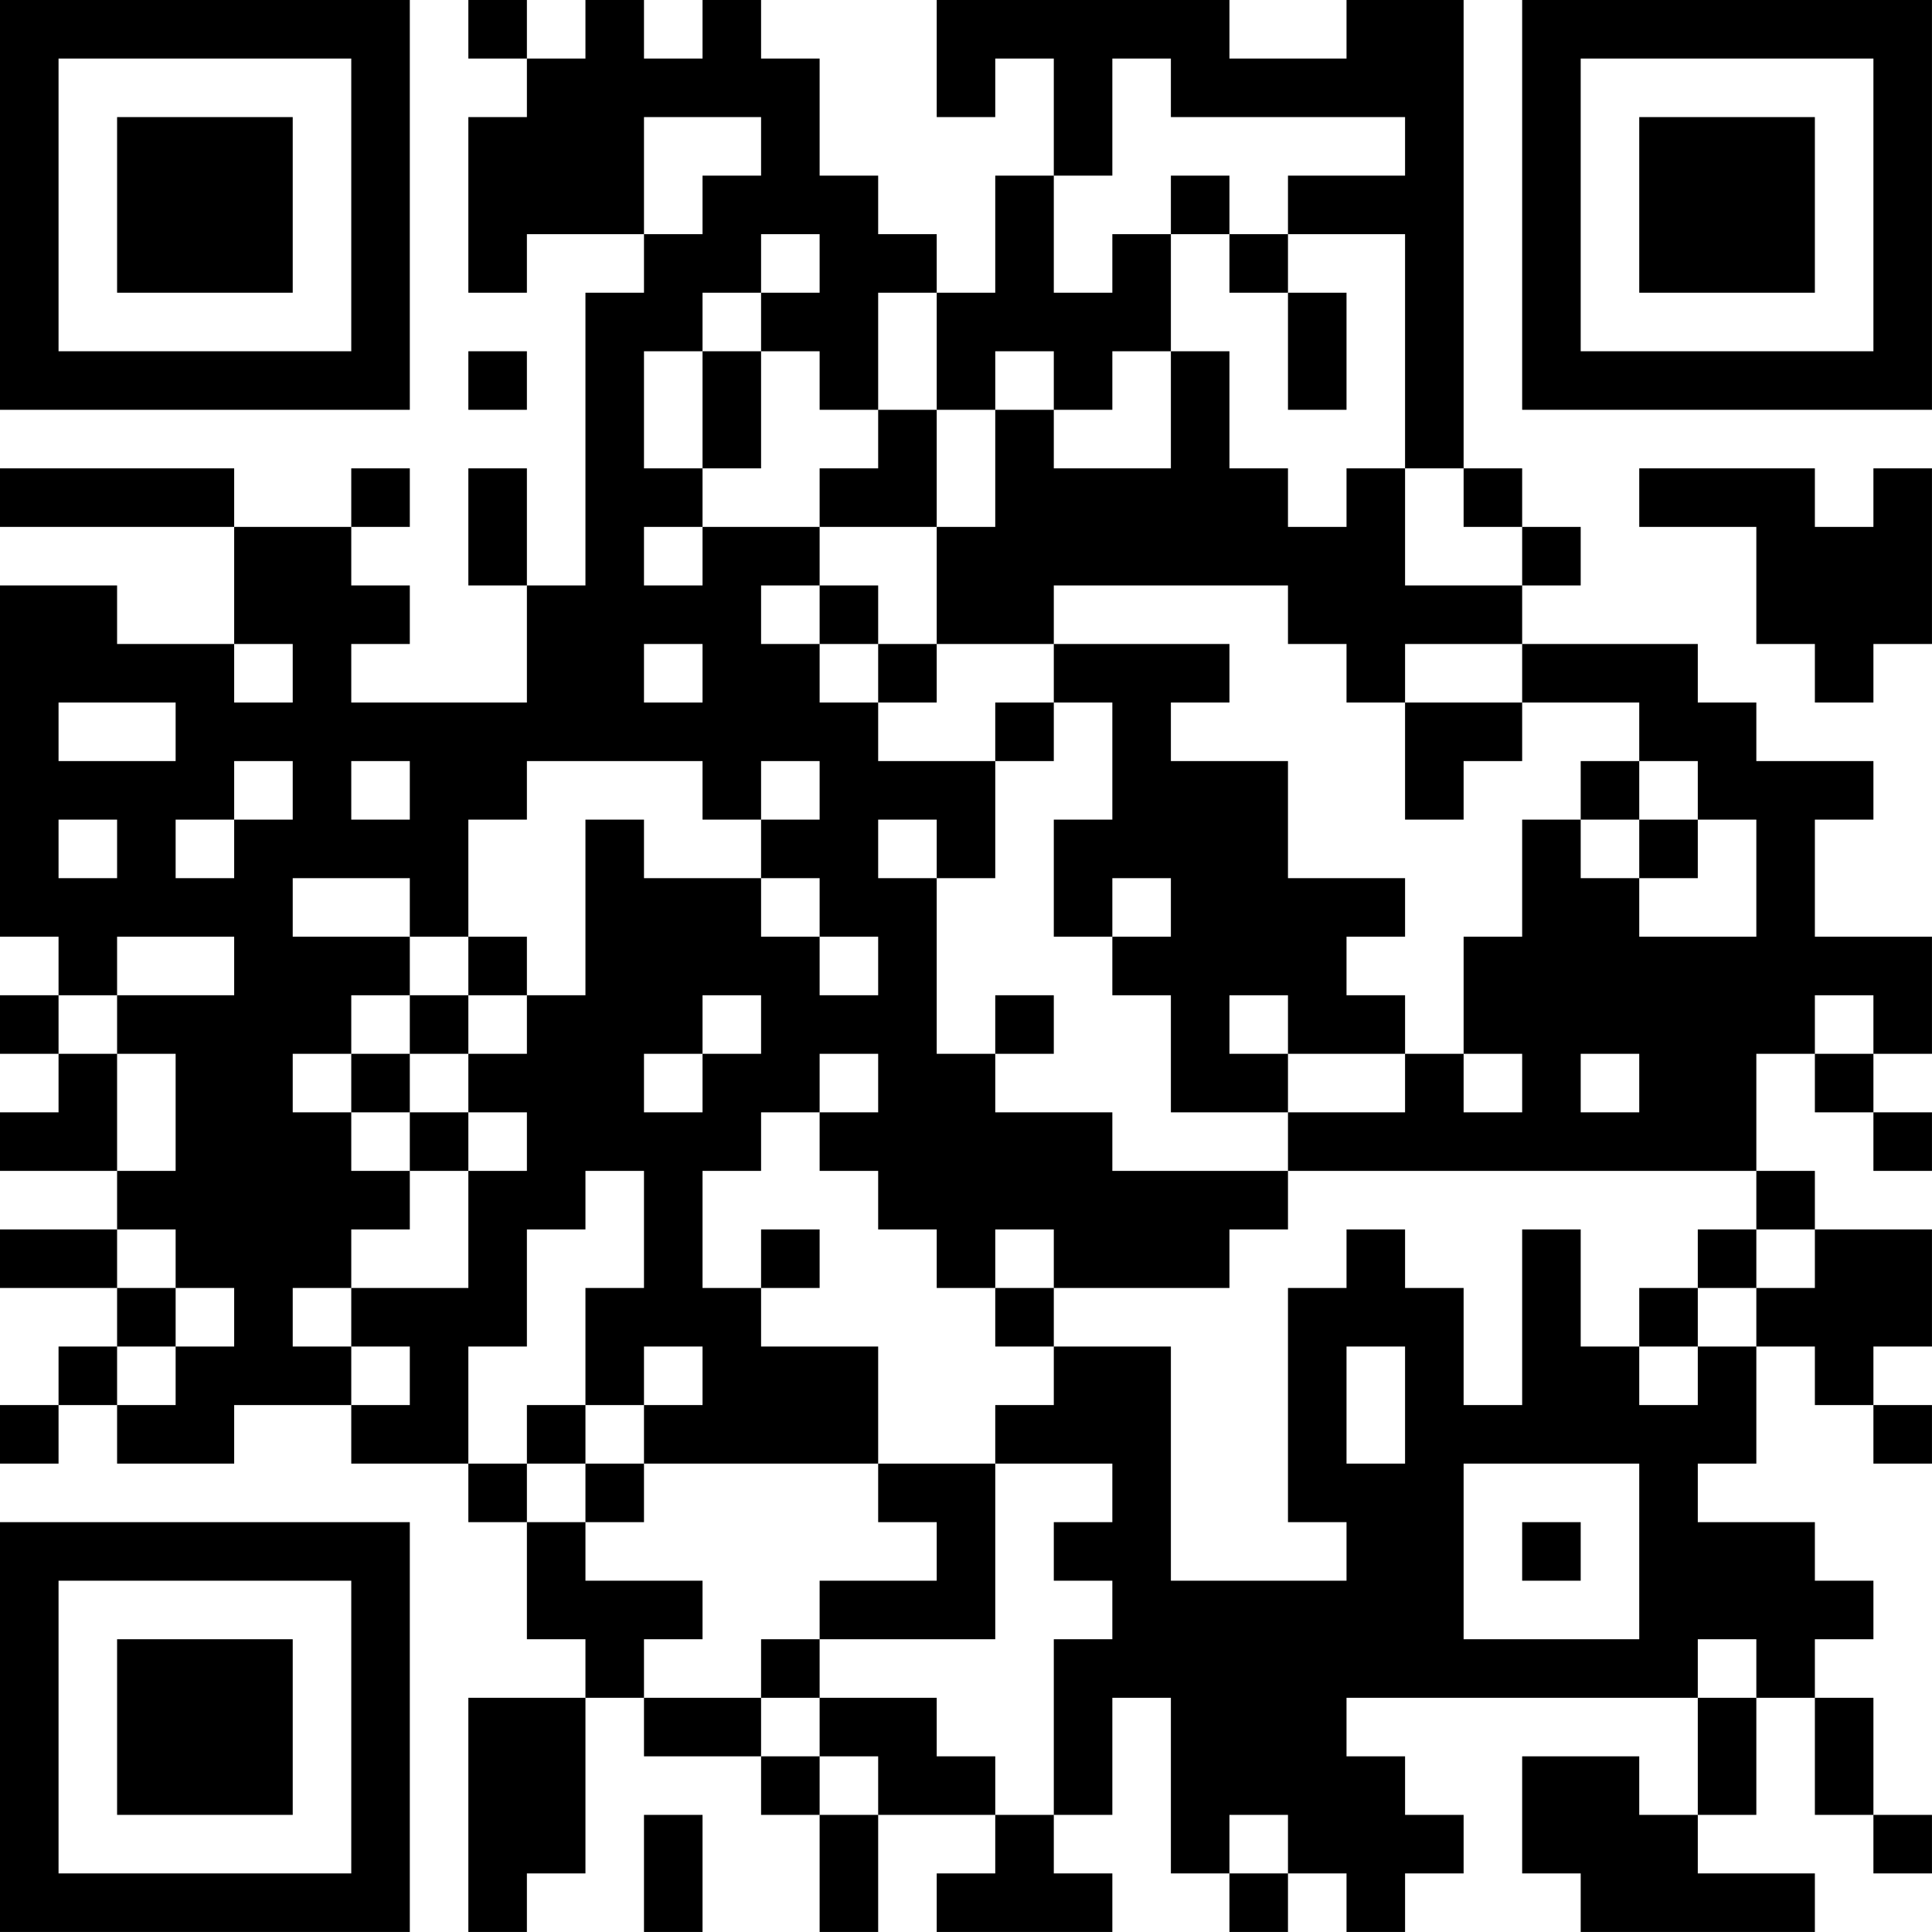 <?xml version="1.0" encoding="UTF-8"?>
<svg xmlns="http://www.w3.org/2000/svg" version="1.1" width="400" height="400" viewBox="0 0 400 400"><rect x="0" y="0" width="400" height="400" fill="#ffffff"/><g transform="scale(12.121)"><g transform="translate(0,0)"><path fill-rule="evenodd" d="M8 0L8 1L9 1L9 2L8 2L8 5L9 5L9 4L11 4L11 5L10 5L10 10L9 10L9 8L8 8L8 10L9 10L9 12L6 12L6 11L7 11L7 10L6 10L6 9L7 9L7 8L6 8L6 9L4 9L4 8L0 8L0 9L4 9L4 11L2 11L2 10L0 10L0 16L1 16L1 17L0 17L0 18L1 18L1 19L0 19L0 20L2 20L2 21L0 21L0 22L2 22L2 23L1 23L1 24L0 24L0 25L1 25L1 24L2 24L2 25L4 25L4 24L6 24L6 25L8 25L8 26L9 26L9 28L10 28L10 29L8 29L8 33L9 33L9 32L10 32L10 29L11 29L11 30L13 30L13 31L14 31L14 33L15 33L15 31L17 31L17 32L16 32L16 33L19 33L19 32L18 32L18 31L19 31L19 29L20 29L20 32L21 32L21 33L22 33L22 32L23 32L23 33L24 33L24 32L25 32L25 31L24 31L24 30L23 30L23 29L29 29L29 31L28 31L28 30L26 30L26 32L27 32L27 33L31 33L31 32L29 32L29 31L30 31L30 29L31 29L31 31L32 31L32 32L33 32L33 31L32 31L32 29L31 29L31 28L32 28L32 27L31 27L31 26L29 26L29 25L30 25L30 23L31 23L31 24L32 24L32 25L33 25L33 24L32 24L32 23L33 23L33 21L31 21L31 20L30 20L30 18L31 18L31 19L32 19L32 20L33 20L33 19L32 19L32 18L33 18L33 16L31 16L31 14L32 14L32 13L30 13L30 12L29 12L29 11L26 11L26 10L27 10L27 9L26 9L26 8L25 8L25 0L23 0L23 1L21 1L21 0L16 0L16 2L17 2L17 1L18 1L18 3L17 3L17 5L16 5L16 4L15 4L15 3L14 3L14 1L13 1L13 0L12 0L12 1L11 1L11 0L10 0L10 1L9 1L9 0ZM19 1L19 3L18 3L18 5L19 5L19 4L20 4L20 6L19 6L19 7L18 7L18 6L17 6L17 7L16 7L16 5L15 5L15 7L14 7L14 6L13 6L13 5L14 5L14 4L13 4L13 5L12 5L12 6L11 6L11 8L12 8L12 9L11 9L11 10L12 10L12 9L14 9L14 10L13 10L13 11L14 11L14 12L15 12L15 13L17 13L17 15L16 15L16 14L15 14L15 15L16 15L16 18L17 18L17 19L19 19L19 20L22 20L22 21L21 21L21 22L18 22L18 21L17 21L17 22L16 22L16 21L15 21L15 20L14 20L14 19L15 19L15 18L14 18L14 19L13 19L13 20L12 20L12 22L13 22L13 23L15 23L15 25L11 25L11 24L12 24L12 23L11 23L11 24L10 24L10 22L11 22L11 20L10 20L10 21L9 21L9 23L8 23L8 25L9 25L9 26L10 26L10 27L12 27L12 28L11 28L11 29L13 29L13 30L14 30L14 31L15 31L15 30L14 30L14 29L16 29L16 30L17 30L17 31L18 31L18 28L19 28L19 27L18 27L18 26L19 26L19 25L17 25L17 24L18 24L18 23L20 23L20 27L23 27L23 26L22 26L22 22L23 22L23 21L24 21L24 22L25 22L25 24L26 24L26 21L27 21L27 23L28 23L28 24L29 24L29 23L30 23L30 22L31 22L31 21L30 21L30 20L22 20L22 19L24 19L24 18L25 18L25 19L26 19L26 18L25 18L25 16L26 16L26 14L27 14L27 15L28 15L28 16L30 16L30 14L29 14L29 13L28 13L28 12L26 12L26 11L24 11L24 12L23 12L23 11L22 11L22 10L18 10L18 11L16 11L16 9L17 9L17 7L18 7L18 8L20 8L20 6L21 6L21 8L22 8L22 9L23 9L23 8L24 8L24 10L26 10L26 9L25 9L25 8L24 8L24 4L22 4L22 3L24 3L24 2L20 2L20 1ZM11 2L11 4L12 4L12 3L13 3L13 2ZM20 3L20 4L21 4L21 5L22 5L22 7L23 7L23 5L22 5L22 4L21 4L21 3ZM8 6L8 7L9 7L9 6ZM12 6L12 8L13 8L13 6ZM15 7L15 8L14 8L14 9L16 9L16 7ZM28 8L28 9L30 9L30 11L31 11L31 12L32 12L32 11L33 11L33 8L32 8L32 9L31 9L31 8ZM14 10L14 11L15 11L15 12L16 12L16 11L15 11L15 10ZM4 11L4 12L5 12L5 11ZM11 11L11 12L12 12L12 11ZM18 11L18 12L17 12L17 13L18 13L18 12L19 12L19 14L18 14L18 16L19 16L19 17L20 17L20 19L22 19L22 18L24 18L24 17L23 17L23 16L24 16L24 15L22 15L22 13L20 13L20 12L21 12L21 11ZM1 12L1 13L3 13L3 12ZM24 12L24 14L25 14L25 13L26 13L26 12ZM4 13L4 14L3 14L3 15L4 15L4 14L5 14L5 13ZM6 13L6 14L7 14L7 13ZM9 13L9 14L8 14L8 16L7 16L7 15L5 15L5 16L7 16L7 17L6 17L6 18L5 18L5 19L6 19L6 20L7 20L7 21L6 21L6 22L5 22L5 23L6 23L6 24L7 24L7 23L6 23L6 22L8 22L8 20L9 20L9 19L8 19L8 18L9 18L9 17L10 17L10 14L11 14L11 15L13 15L13 16L14 16L14 17L15 17L15 16L14 16L14 15L13 15L13 14L14 14L14 13L13 13L13 14L12 14L12 13ZM27 13L27 14L28 14L28 15L29 15L29 14L28 14L28 13ZM1 14L1 15L2 15L2 14ZM19 15L19 16L20 16L20 15ZM2 16L2 17L1 17L1 18L2 18L2 20L3 20L3 18L2 18L2 17L4 17L4 16ZM8 16L8 17L7 17L7 18L6 18L6 19L7 19L7 20L8 20L8 19L7 19L7 18L8 18L8 17L9 17L9 16ZM12 17L12 18L11 18L11 19L12 19L12 18L13 18L13 17ZM17 17L17 18L18 18L18 17ZM21 17L21 18L22 18L22 17ZM31 17L31 18L32 18L32 17ZM27 18L27 19L28 19L28 18ZM2 21L2 22L3 22L3 23L2 23L2 24L3 24L3 23L4 23L4 22L3 22L3 21ZM13 21L13 22L14 22L14 21ZM29 21L29 22L28 22L28 23L29 23L29 22L30 22L30 21ZM17 22L17 23L18 23L18 22ZM23 23L23 25L24 25L24 23ZM9 24L9 25L10 25L10 26L11 26L11 25L10 25L10 24ZM15 25L15 26L16 26L16 27L14 27L14 28L13 28L13 29L14 29L14 28L17 28L17 25ZM25 25L25 28L28 28L28 25ZM26 26L26 27L27 27L27 26ZM29 28L29 29L30 29L30 28ZM11 31L11 33L12 33L12 31ZM21 31L21 32L22 32L22 31ZM0 0L0 7L7 7L7 0ZM1 1L1 6L6 6L6 1ZM2 2L2 5L5 5L5 2ZM26 0L26 7L33 7L33 0ZM27 1L27 6L32 6L32 1ZM28 2L28 5L31 5L31 2ZM0 26L0 33L7 33L7 26ZM1 27L1 32L6 32L6 27ZM2 28L2 31L5 31L5 28Z" fill="#000000"/></g></g></svg>
